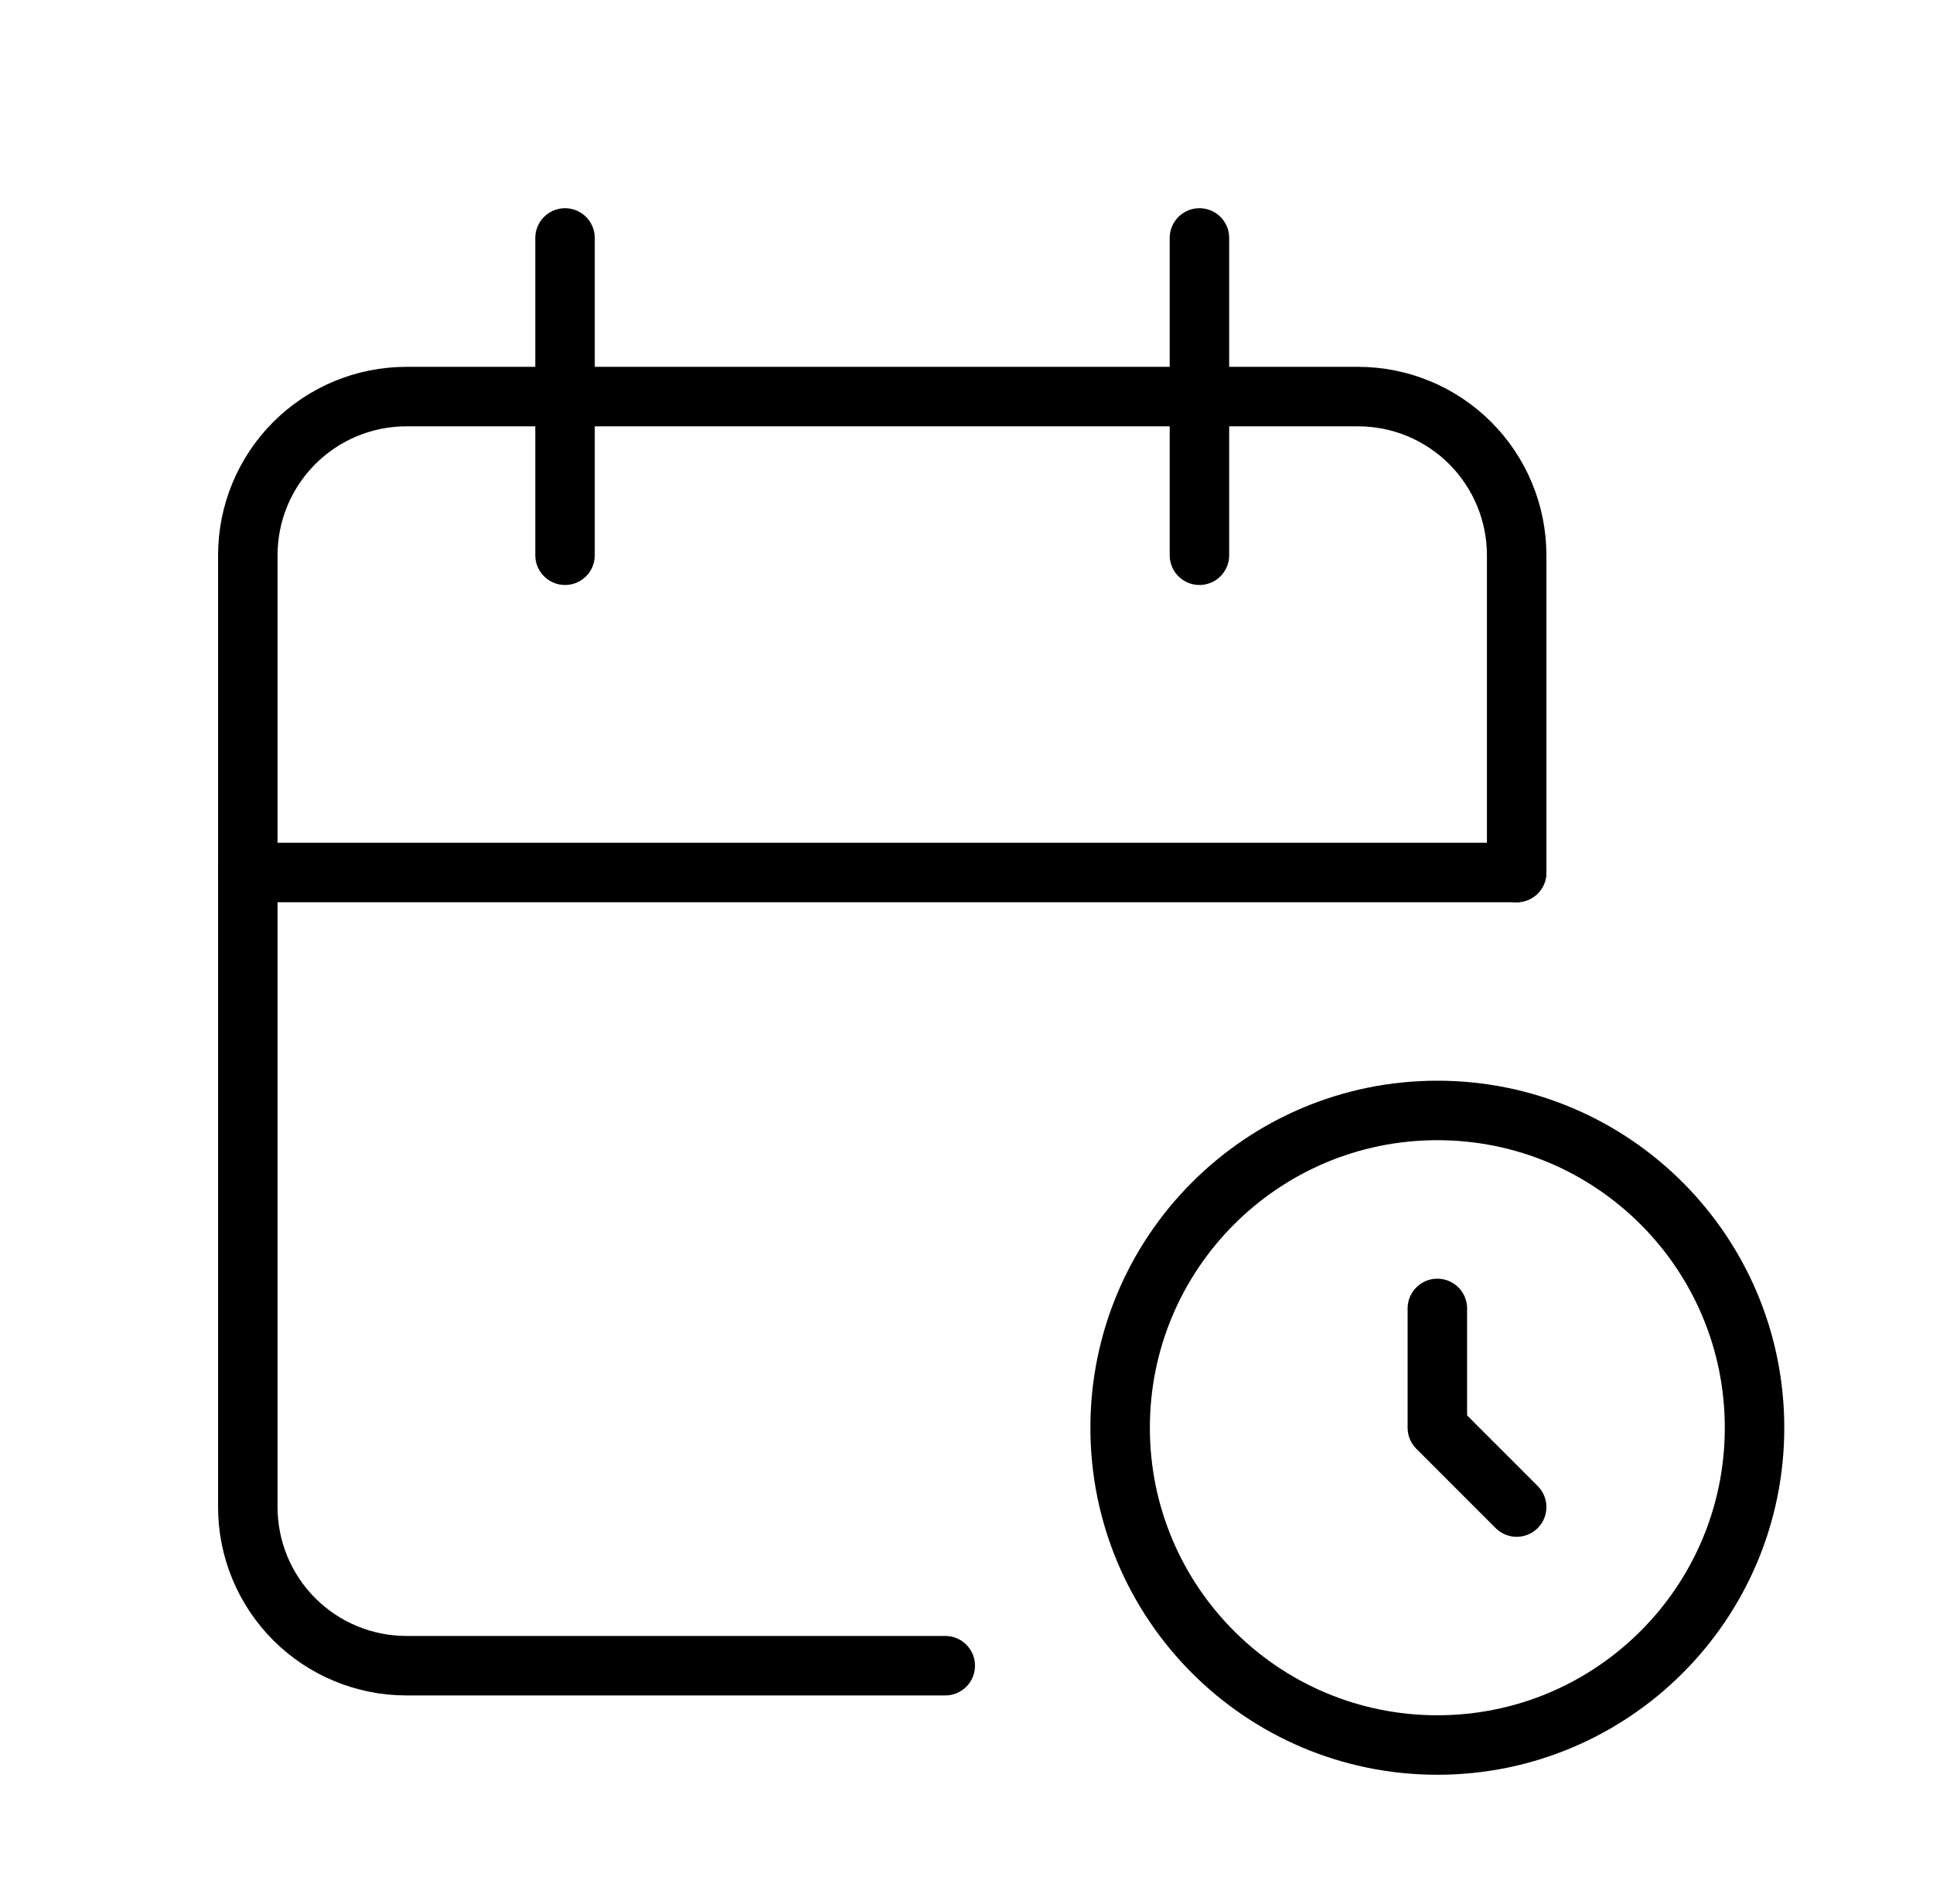 <svg width="65" height="64" viewBox="0 0 65 64" fill="none" xmlns="http://www.w3.org/2000/svg">
<g clip-path="url(#clip0_196_870)">
<path d="M31.786 56H13.666C12.252 56 10.895 55.438 9.895 54.438C8.895 53.438 8.333 52.081 8.333 50.667V18.667C8.333 17.252 8.895 15.896 9.895 14.896C10.895 13.895 12.252 13.333 13.666 13.333H45.666C47.081 13.333 48.437 13.895 49.438 14.896C50.438 15.896 51 17.252 51 18.667V29.333" stroke="black" stroke-width="2" stroke-linecap="round" stroke-linejoin="round"/>
<path d="M48.333 58.667C54.224 58.667 58.999 53.891 58.999 48C58.999 42.109 54.224 37.333 48.333 37.333C42.442 37.333 37.666 42.109 37.666 48C37.666 53.891 42.442 58.667 48.333 58.667Z" stroke="black" stroke-width="2" stroke-linecap="round" stroke-linejoin="round"/>
<path d="M40.333 8V18.667" stroke="black" stroke-width="2" stroke-linecap="round" stroke-linejoin="round"/>
<path d="M19 8V18.667" stroke="black" stroke-width="2" stroke-linecap="round" stroke-linejoin="round"/>
<path d="M8.333 29.333H51" stroke="black" stroke-width="2" stroke-linecap="round" stroke-linejoin="round"/>
<path d="M48.333 43.989V48L51 50.667" stroke="black" stroke-width="2" stroke-linecap="round" stroke-linejoin="round"/>
</g>
<defs>
<clipPath id="clip0_196_870">
<rect width="64" height="64" fill="white" transform="translate(0.333)"/>
</clipPath>
</defs>
</svg>
